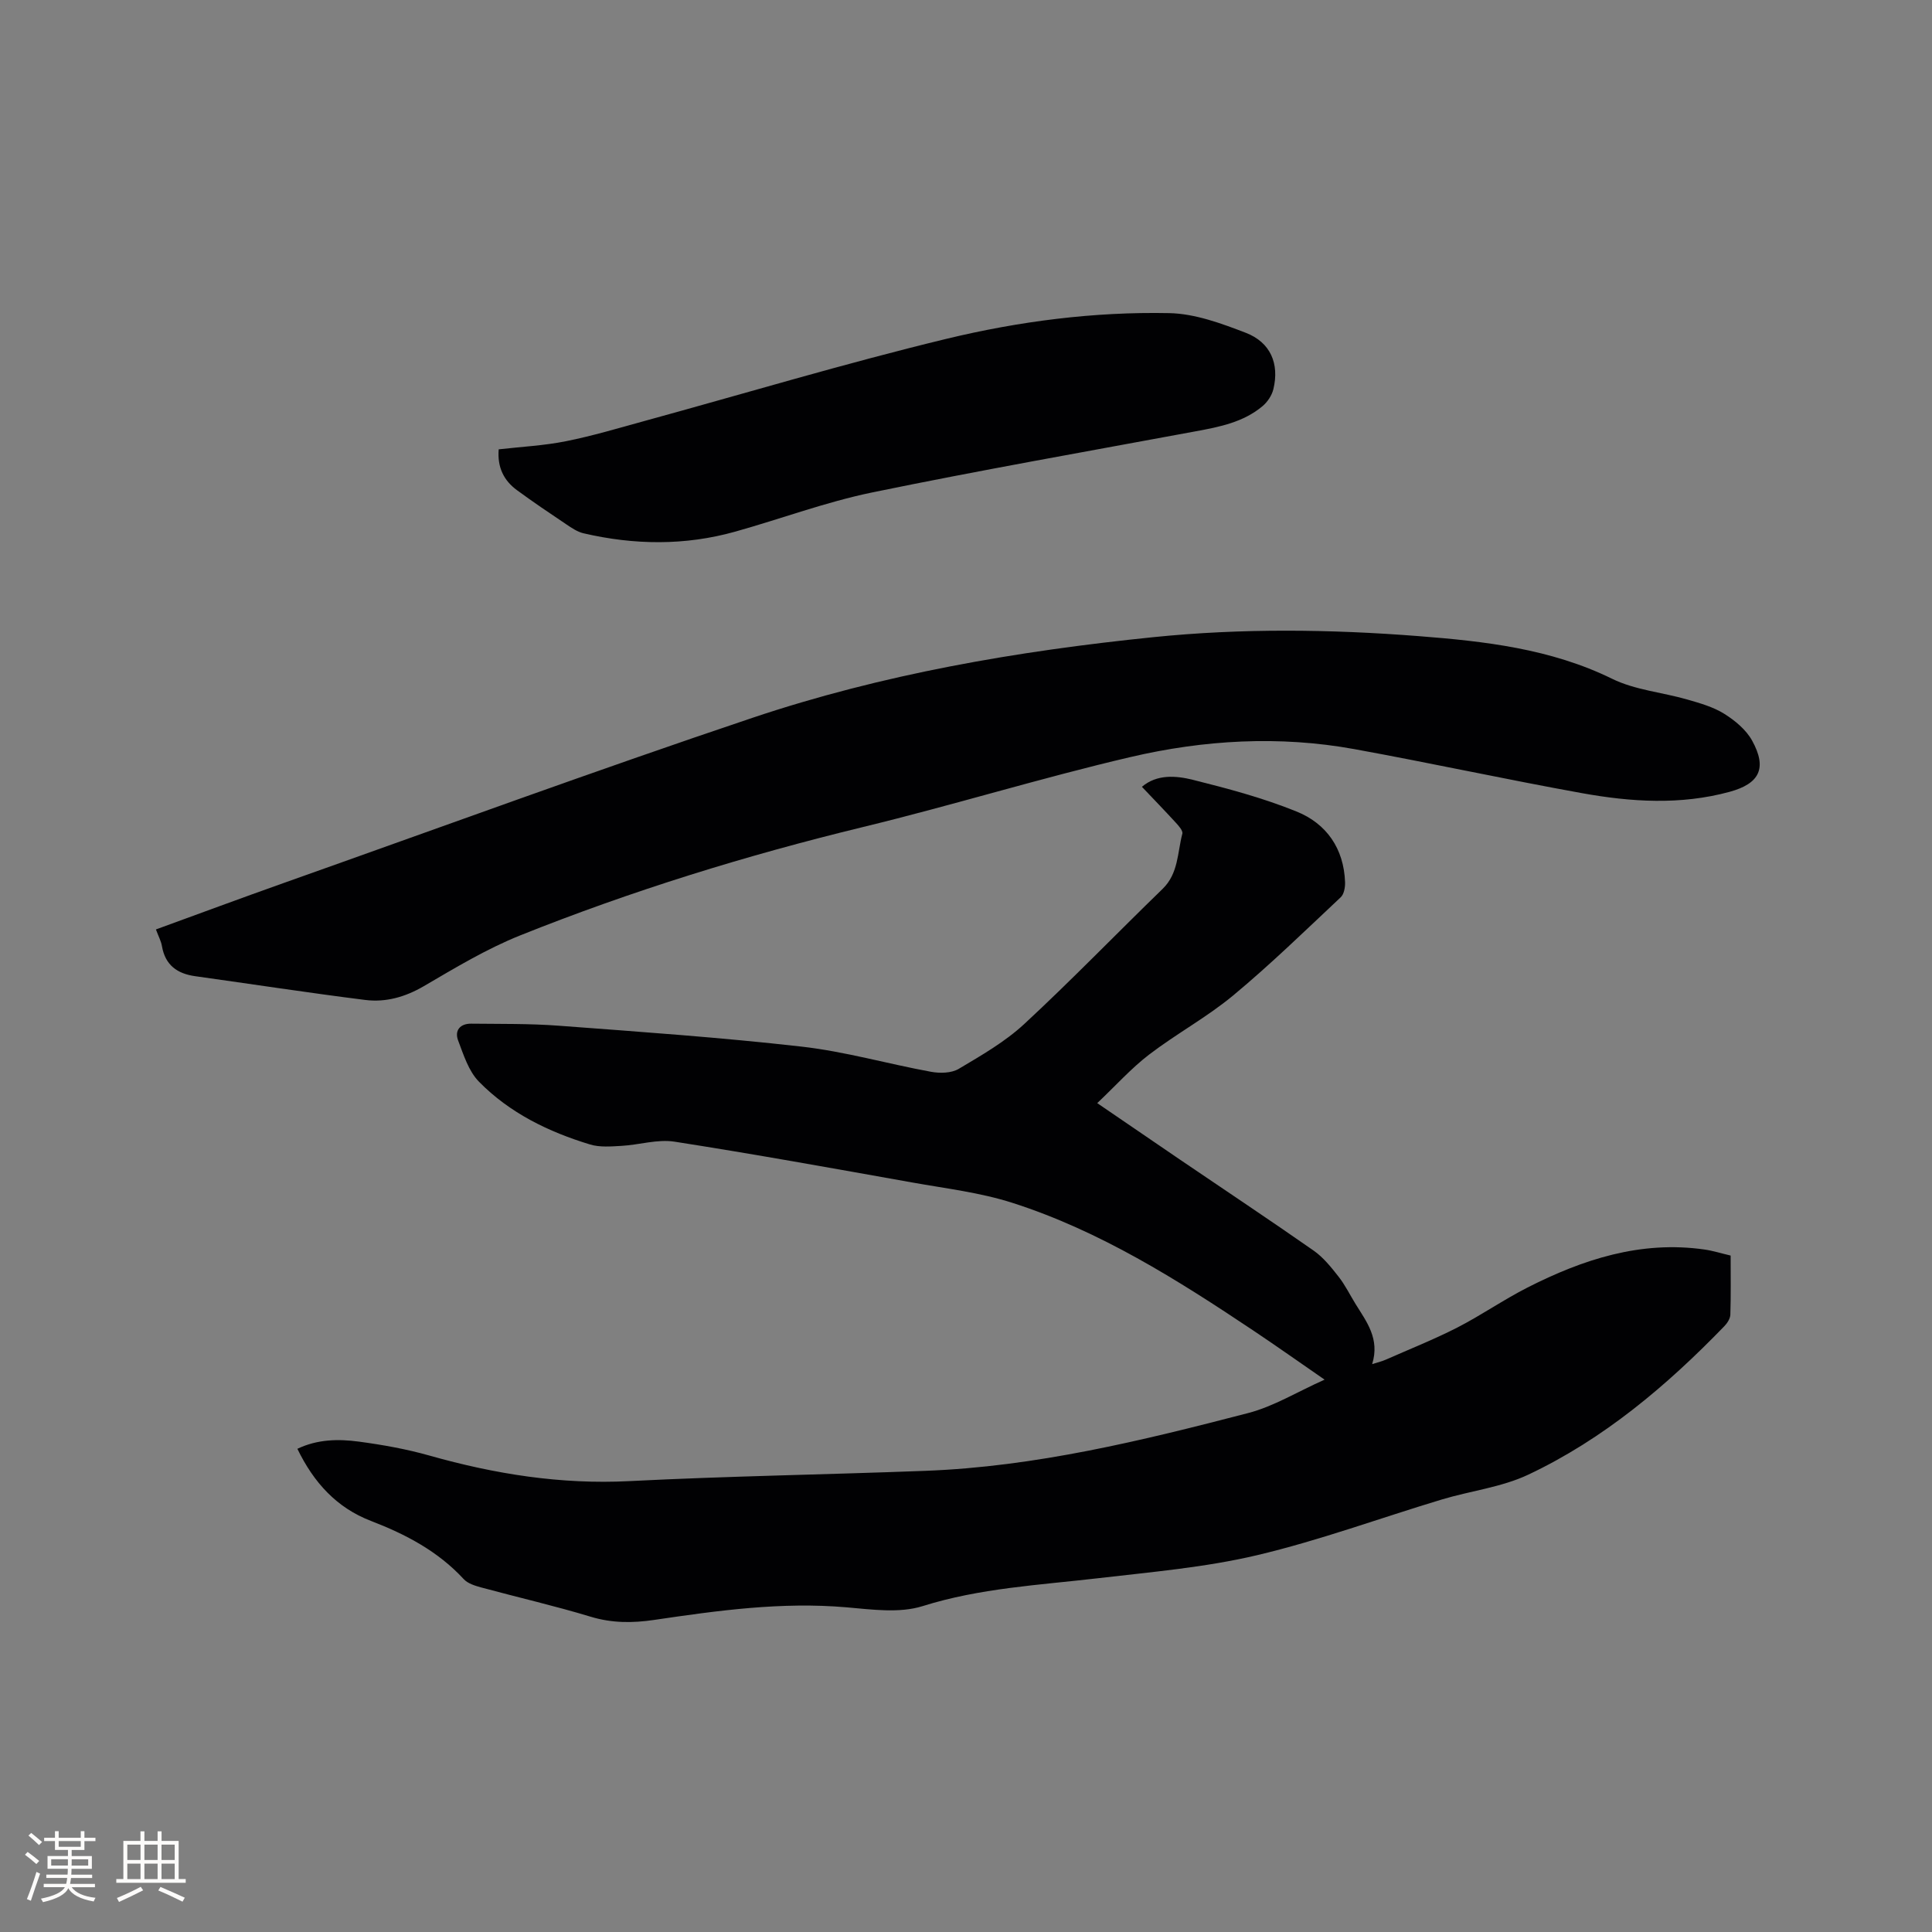 <svg enable-background="new 0 0 400 400" viewBox="0 0 400 400" xmlns="http://www.w3.org/2000/svg"><rect x="0" y="0" width="400" height="400" fill="#808080" stroke="none"/><g fill="#010103"><path d="m274.24 285.64c-5.29-3.65-10.01-7-14.82-10.21-15.7-10.49-31.68-20.58-49.8-26.39-6.7-2.15-13.84-2.98-20.81-4.23-16.37-2.92-32.73-5.88-49.16-8.44-3.52-.55-7.29.66-10.96.87-2.17.12-4.5.33-6.53-.29-8.6-2.61-16.64-6.52-22.99-12.99-2.14-2.18-3.19-5.55-4.32-8.54-.79-2.09.43-3.51 2.72-3.48 6.02.07 12.07-.03 18.07.42 16.79 1.26 33.6 2.43 50.32 4.33 9.01 1.02 17.83 3.57 26.78 5.21 1.84.34 4.21.3 5.73-.59 4.71-2.8 9.59-5.6 13.58-9.29 9.79-9.07 19.07-18.69 28.65-27.98 3.3-3.2 3.06-7.51 4.09-11.43.16-.61-.75-1.63-1.35-2.28-2.28-2.49-4.64-4.92-7.02-7.43 3.09-2.63 7.03-2.33 10.58-1.44 7.25 1.81 14.54 3.76 21.45 6.56 6.18 2.5 9.78 7.65 10.03 14.61.04 1.05-.21 2.5-.9 3.14-7.33 6.88-14.55 13.92-22.28 20.34-5.44 4.51-11.77 7.93-17.4 12.24-3.72 2.85-6.89 6.41-10.73 10.04 6.25 4.27 11.72 8.02 17.21 11.75 9.2 6.25 18.47 12.41 27.59 18.78 2 1.4 3.63 3.44 5.16 5.39 1.37 1.74 2.35 3.77 3.52 5.66 2.27 3.68 5.07 7.19 3.44 12.46 1.34-.43 2.12-.61 2.83-.93 4.94-2.18 9.97-4.18 14.77-6.63 4.97-2.55 9.59-5.77 14.56-8.3 11.49-5.84 23.47-9.76 36.65-7.87 1.76.25 3.48.8 5.41 1.25 0 4.21.07 8.22-.06 12.24-.03.82-.64 1.76-1.25 2.39-11.94 12.34-24.98 23.36-40.58 30.73-5.55 2.62-11.97 3.35-17.93 5.15-12.75 3.84-25.31 8.47-38.25 11.53-10.76 2.54-21.92 3.48-32.94 4.77-12.18 1.42-24.39 2.03-36.28 5.77-4.81 1.51-10.51.7-15.74.25-13.45-1.17-26.65.66-39.86 2.61-4.47.66-8.7.67-13.11-.66-7.49-2.27-15.14-4.02-22.7-6.07-1.28-.35-2.77-.81-3.61-1.73-5.33-5.77-12-9.27-19.2-12.04-7.09-2.72-11.84-7.93-15.23-14.93 4.18-2 8.49-2.05 12.72-1.49 4.92.66 9.85 1.54 14.62 2.89 13.55 3.83 27.19 6.01 41.38 5.29 20.42-1.04 40.87-1.35 61.3-2.13 22.8-.86 44.84-6.25 66.78-11.95 5.31-1.37 10.2-4.4 15.87-6.93z"/><path d="m32.28 192.43c9-3.28 17.71-6.51 26.47-9.62 32.32-11.46 64.52-23.27 97.03-34.19 26.9-9.03 54.75-13.82 82.99-16.7 18.34-1.87 36.67-1.64 54.91-.22 13.61 1.06 27.36 2.59 40.08 8.83 4.74 2.33 10.37 2.8 15.55 4.29 2.63.76 5.39 1.53 7.67 2.96 2.24 1.4 4.54 3.31 5.78 5.56 3.15 5.72 1.54 8.9-4.67 10.6-10.17 2.77-20.43 2.1-30.58.27-15.73-2.84-31.36-6.25-47.09-9.11-15.55-2.83-31.16-1.92-46.41 1.65-18.54 4.33-36.77 9.97-55.27 14.46-24.22 5.88-47.96 13.21-71.08 22.47-6.93 2.78-13.44 6.71-19.92 10.5-3.86 2.25-7.87 3.38-12.12 2.85-11.76-1.48-23.47-3.28-35.21-4.92-3.73-.52-6.2-2.3-6.88-6.21-.17-1.04-.7-2-1.25-3.47z"/><path d="m103.25 93.03c4.72-.54 9.39-.77 13.92-1.68 5.47-1.09 10.84-2.7 16.23-4.18 20.8-5.7 41.48-11.92 62.43-16.99 15.12-3.66 30.67-5.67 46.27-5.35 5.31.11 10.75 2.12 15.82 4.07 5.14 1.98 6.99 6.41 5.72 11.67-.31 1.3-1.23 2.67-2.26 3.53-3.96 3.32-8.86 4.28-13.79 5.19-22.36 4.15-44.77 8.08-67.04 12.67-9.59 1.98-18.87 5.46-28.33 8.11-10.42 2.92-20.93 2.78-31.42.34-1.27-.3-2.47-1.12-3.58-1.87-3.43-2.3-6.86-4.61-10.18-7.05-2.72-1.99-4.1-4.72-3.79-8.46z"/></g><path d="m5.17 384 .55-.58c.85.61 1.65 1.24 2.4 1.87l-.59.64c-.83-.73-1.62-1.38-2.36-1.93m1.22 9.53-.82-.34c.71-1.76 1.37-3.64 1.98-5.63.24.13.5.25.76.36-.6 1.67-1.24 3.54-1.92 5.61m-.5-13.5.57-.54c.56.44 1.31 1.06 2.26 1.87l-.64.64c-.68-.66-1.41-1.32-2.19-1.97m3.25.46h2.24v-1.36h.77v1.36h4.57v-1.36h.76v1.36h2.28v.69h-2.28v1.84h-2.64v1.26h4.18v2.64h-4.21c0 .45-.02.86-.05 1.21h4.32v.69h-4.38c-.04.34-.1.75-.19 1.22h5.15v.69h-4.82c.87 1.19 2.51 1.92 4.93 2.19-.17.31-.3.57-.37.76-2.77-.49-4.52-1.41-5.26-2.76-.56 1.26-2.3 2.23-5.24 2.9-.12-.24-.26-.48-.43-.72 2.73-.55 4.38-1.34 4.96-2.38h-4.38v-.69h4.65c.1-.38.17-.79.21-1.22h-4.32v-.69h4.4c.03-.34.05-.75.05-1.21h-4.2v-2.64h4.23v-1.26h-2.69v-1.84h-2.24zm1.46 4.46v1.29h3.45c.01-.4.02-.57.01-.53v-.32-.45h-3.46zm1.55-2.59h4.57v-1.19h-4.57zm6.11 2.59h-3.42v.77c-.01.19-.01.37-.02.53h3.44z" fill="#fcfbfa"/><path d="m32.63 379.16h.82v1.98h3.54v7.89h1.46v.78h-14.37v-.78h1.46v-7.89h3.54v-1.98h.82v1.98h2.73zm-3.49 11.48.5.73c-1.61.82-3.28 1.63-5 2.41-.13-.27-.28-.55-.44-.82 1.75-.72 3.4-1.49 4.94-2.32m-2.78-5.55h2.73v-3.18h-2.73zm0 3.95h2.73v-3.2h-2.73zm3.54-3.95h2.73v-3.18h-2.73zm0 3.95h2.73v-3.2h-2.73zm7.89 4.68c-1.84-.92-3.51-1.7-5.02-2.32l.45-.73c1.89.8 3.57 1.55 5.04 2.23zm-1.62-11.81h-2.73v3.18h2.73zm-2.73 7.13h2.73v-3.2h-2.73z" fill="#fcfbfa"/></svg>